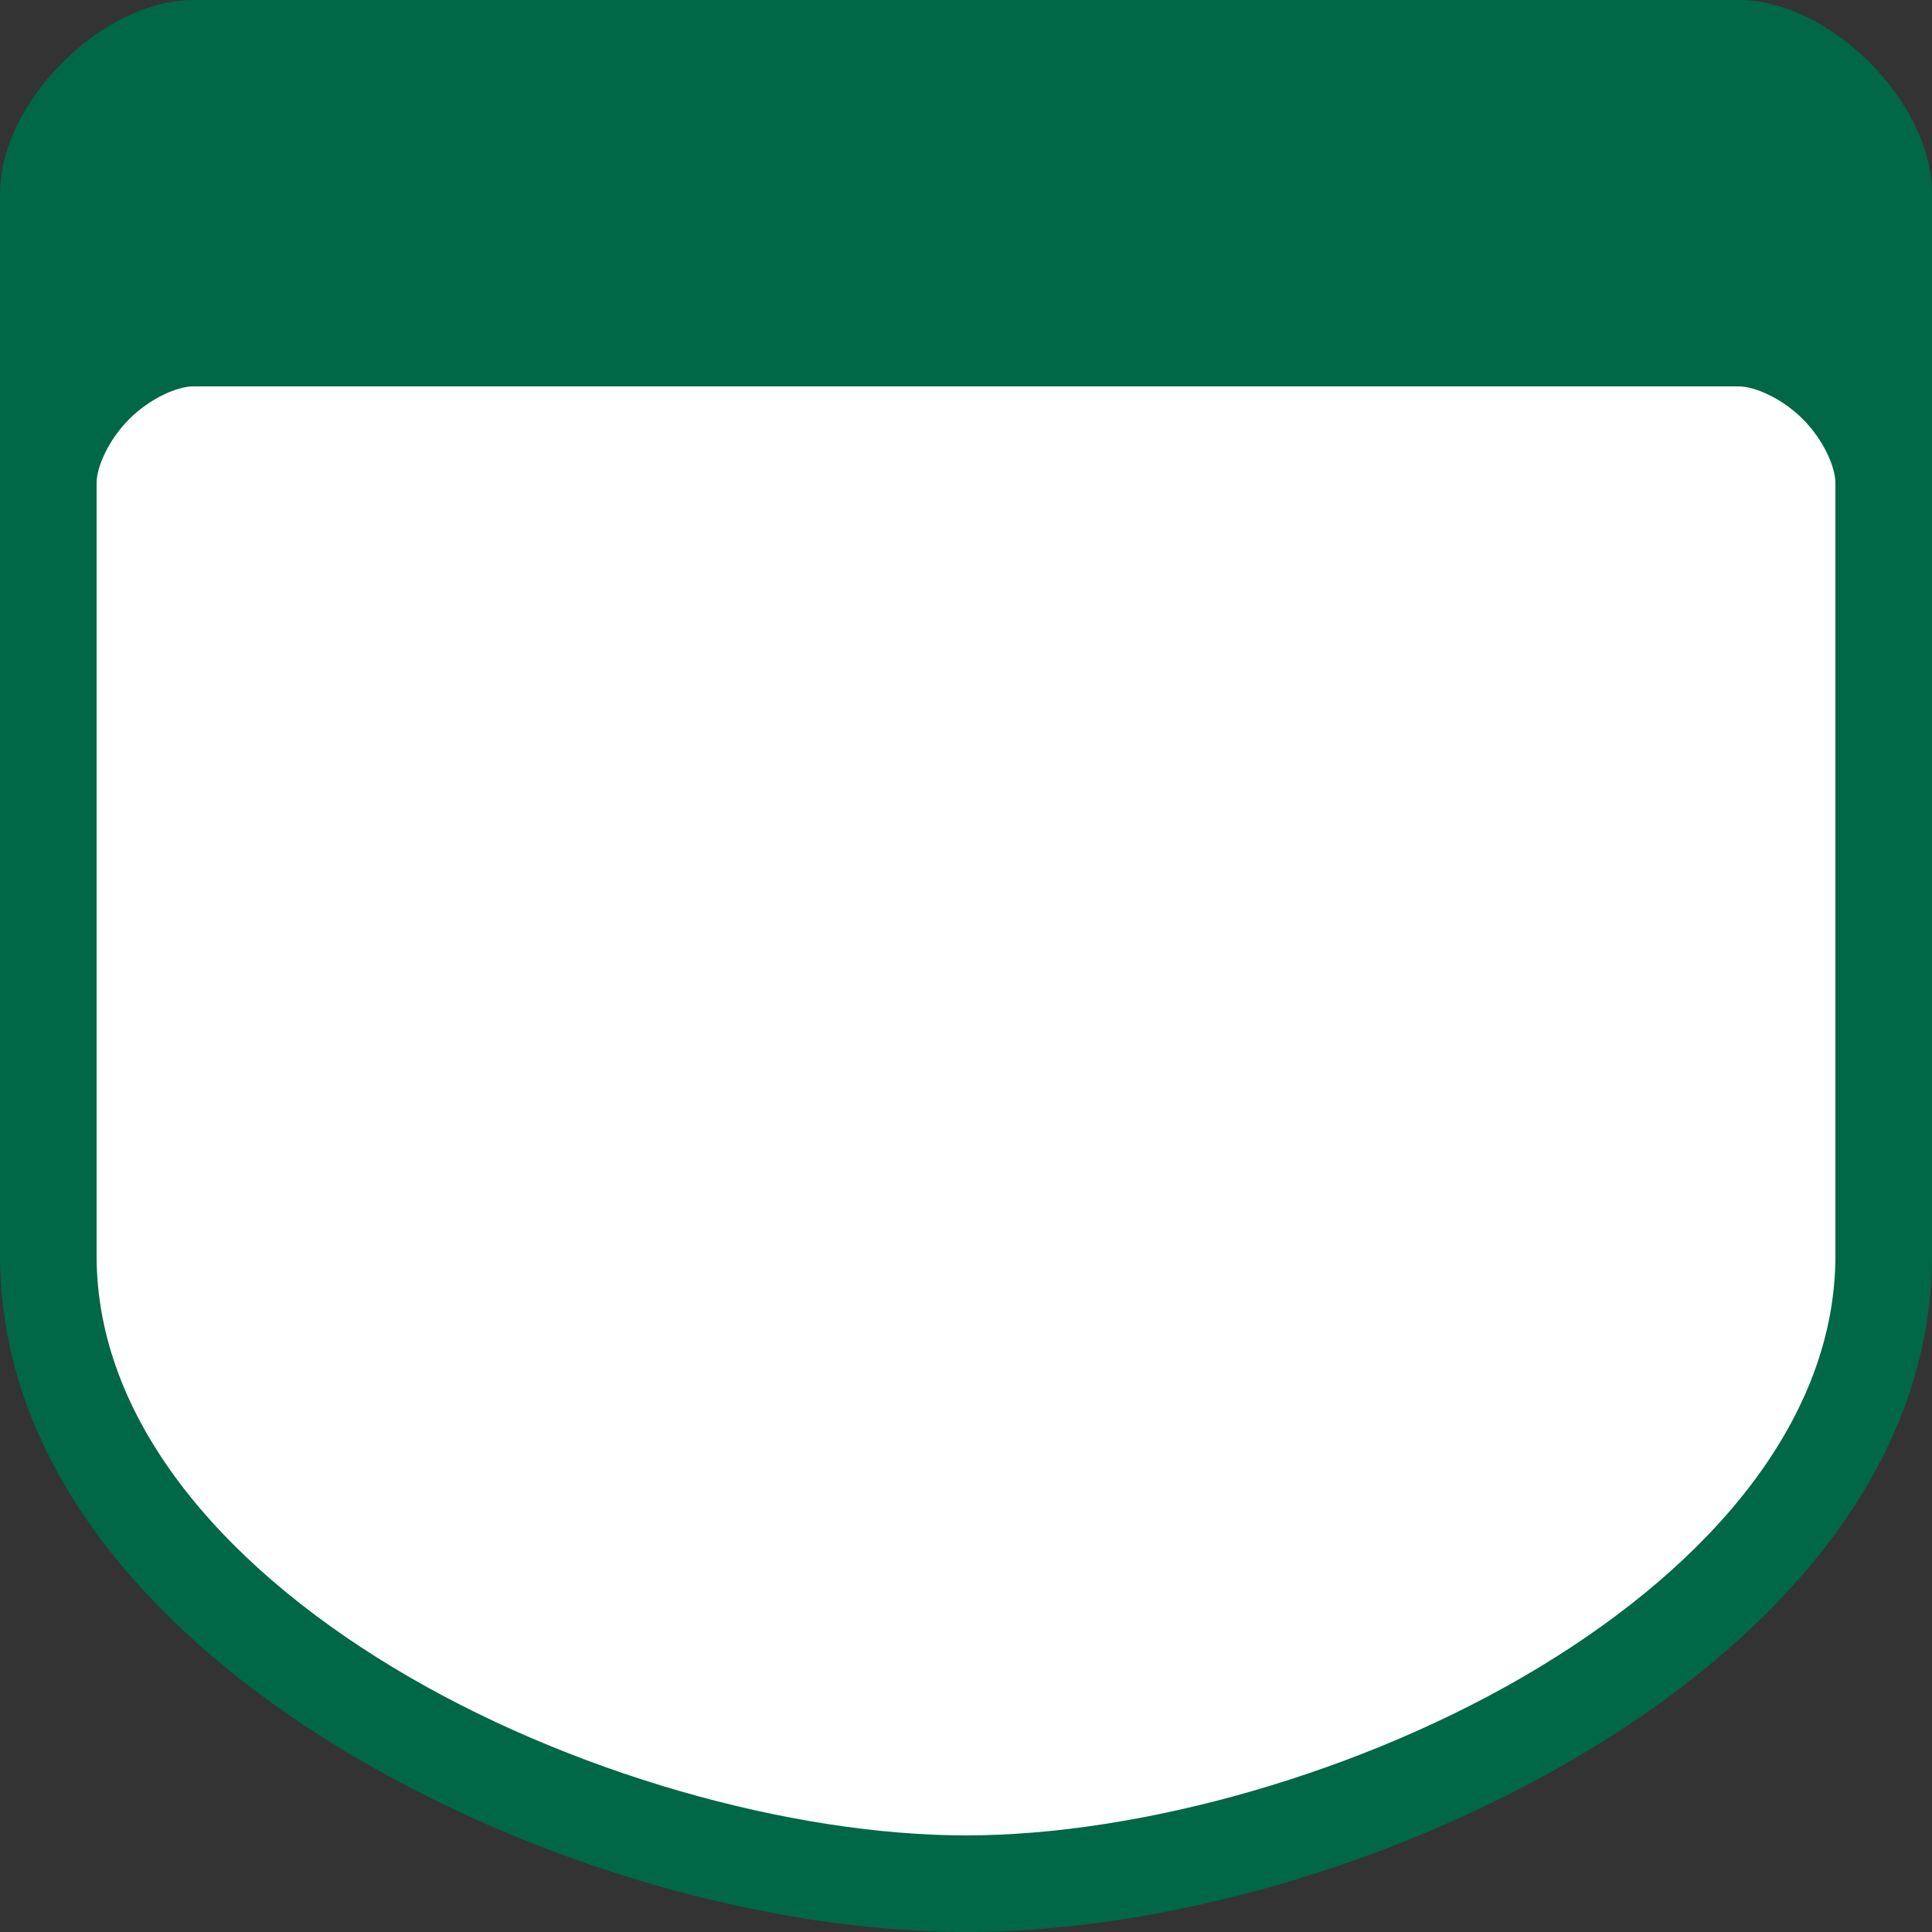 <svg width="20" height="20" xml:space="preserve" xmlns="http://www.w3.org/2000/svg">
 <rect width="100%" height="100%" fill="#333333" stroke="none"/>
 <path style="color:#000;fill:#006747;-inkscape-stroke:none" d="M 2,0 C 1.057,0 0,1.057 0,2 v 11 c 0,2.164 1.573,3.921 3.553,5.117 C 5.533,19.314 7.966,20 10,20 12.034,20 14.467,19.314 16.447,18.117 18.427,16.921 20,15.164 20,13 V 2 C 20,1.057 18.943,0 18,0 Z"/>
 <path style="color:#000;fill:#fff;-inkscape-stroke:none" d="m 2,4 h 16 c 0.167,0 0.448,0.124 0.662,0.338 C 18.876,4.552 19,4.833 19,5 v 8 c 0,1.672 -1.26,3.168 -3.07,4.262 C 14.119,18.356 11.803,19 10,19 8.197,19 5.881,18.356 4.07,17.262 2.26,16.168 1,14.672 1,13 V 5 C 1,4.833 1.124,4.552 1.338,4.338 1.552,4.124 1.833,4 2,4 Z"/>
</svg>
